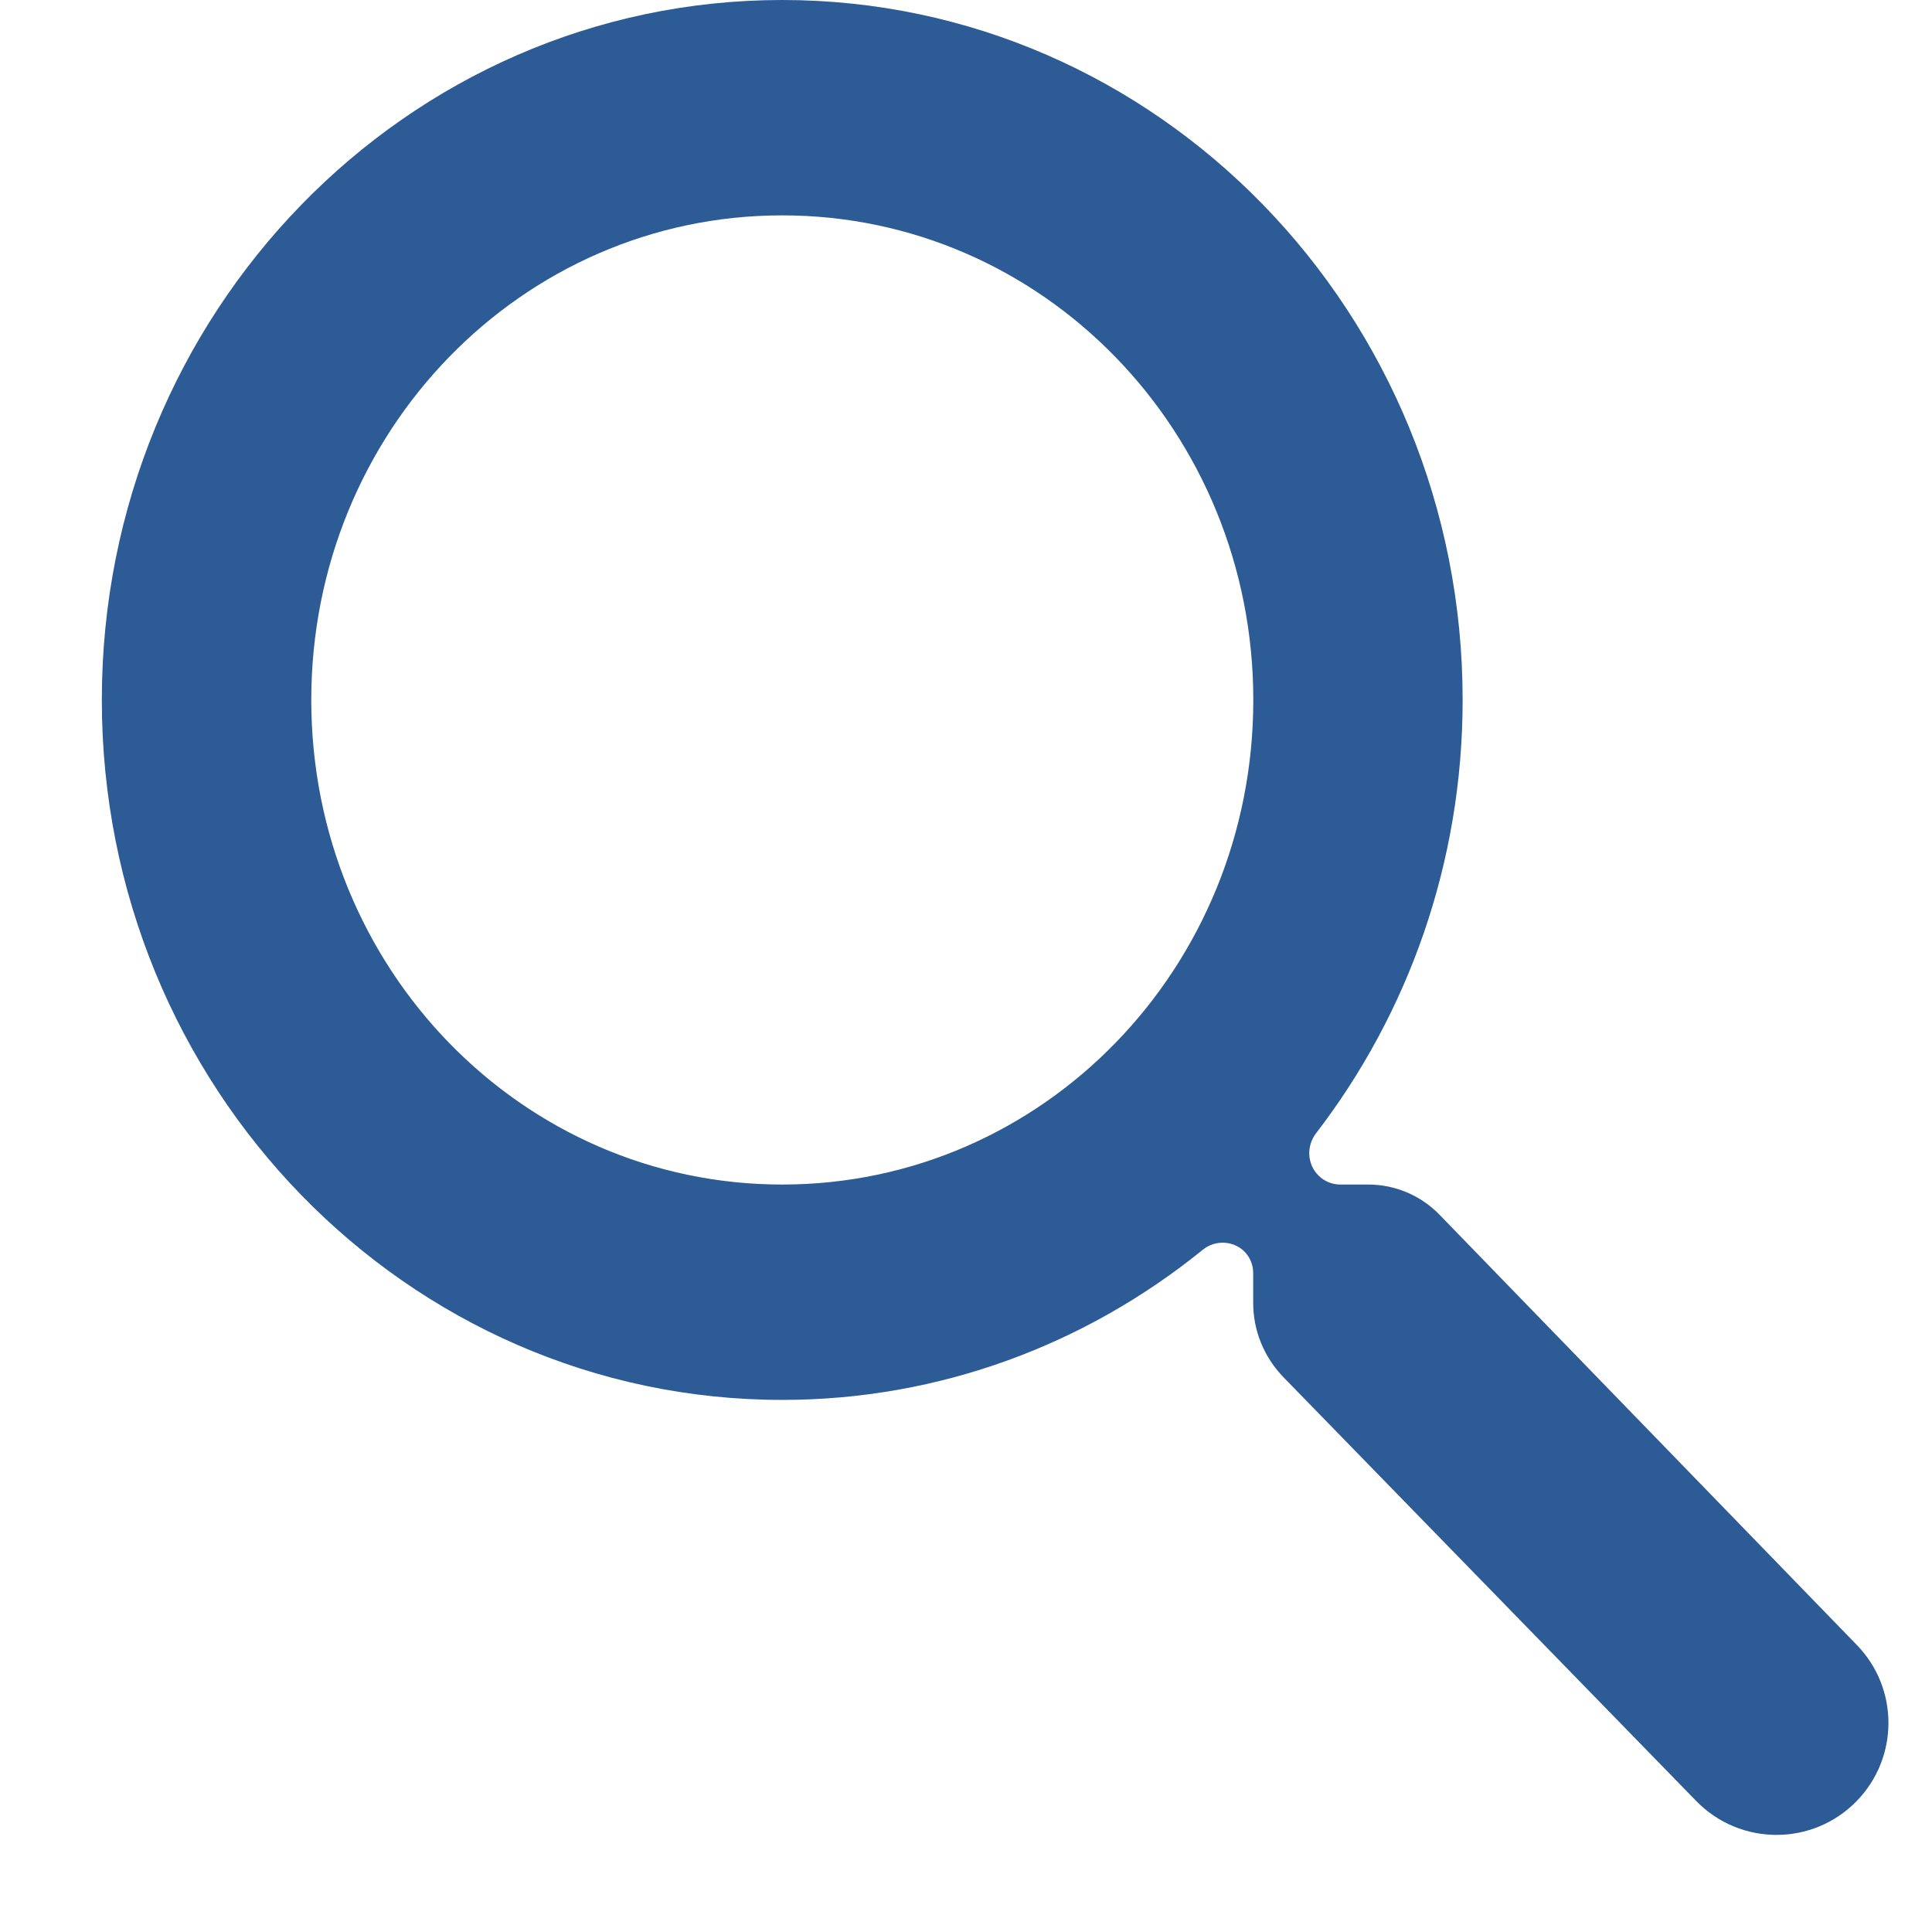 <svg width="17" height="17" viewBox="0 0 17 17" fill="none" xmlns="http://www.w3.org/2000/svg">
<path fill-rule="evenodd" clip-rule="evenodd" d="M11.602 10.344C11.653 10.395 11.722 10.423 11.794 10.423H12.04C12.276 10.423 12.502 10.519 12.666 10.688L16.339 14.475C16.71 14.857 16.709 15.465 16.338 15.847C15.952 16.245 15.313 16.245 14.926 15.848L11.292 12.117C11.123 11.942 11.027 11.709 11.027 11.465V11.201C11.027 11.134 11.002 11.069 10.956 11.019C10.857 10.914 10.693 10.907 10.582 10.998C9.561 11.826 8.275 12.318 6.883 12.318C3.577 12.318 0.896 9.561 0.896 6.159C0.896 2.757 3.577 0 6.883 0C10.189 0 12.87 2.757 12.87 6.159C12.87 7.594 12.389 8.92 11.58 9.972C11.494 10.084 11.501 10.244 11.602 10.344ZM2.739 6.159C2.739 8.519 4.59 10.423 6.883 10.423C9.177 10.423 11.028 8.519 11.028 6.159C11.028 3.8 9.177 1.895 6.883 1.895C4.59 1.895 2.739 3.8 2.739 6.159Z" fill="#2C5B95"/>
</svg>
